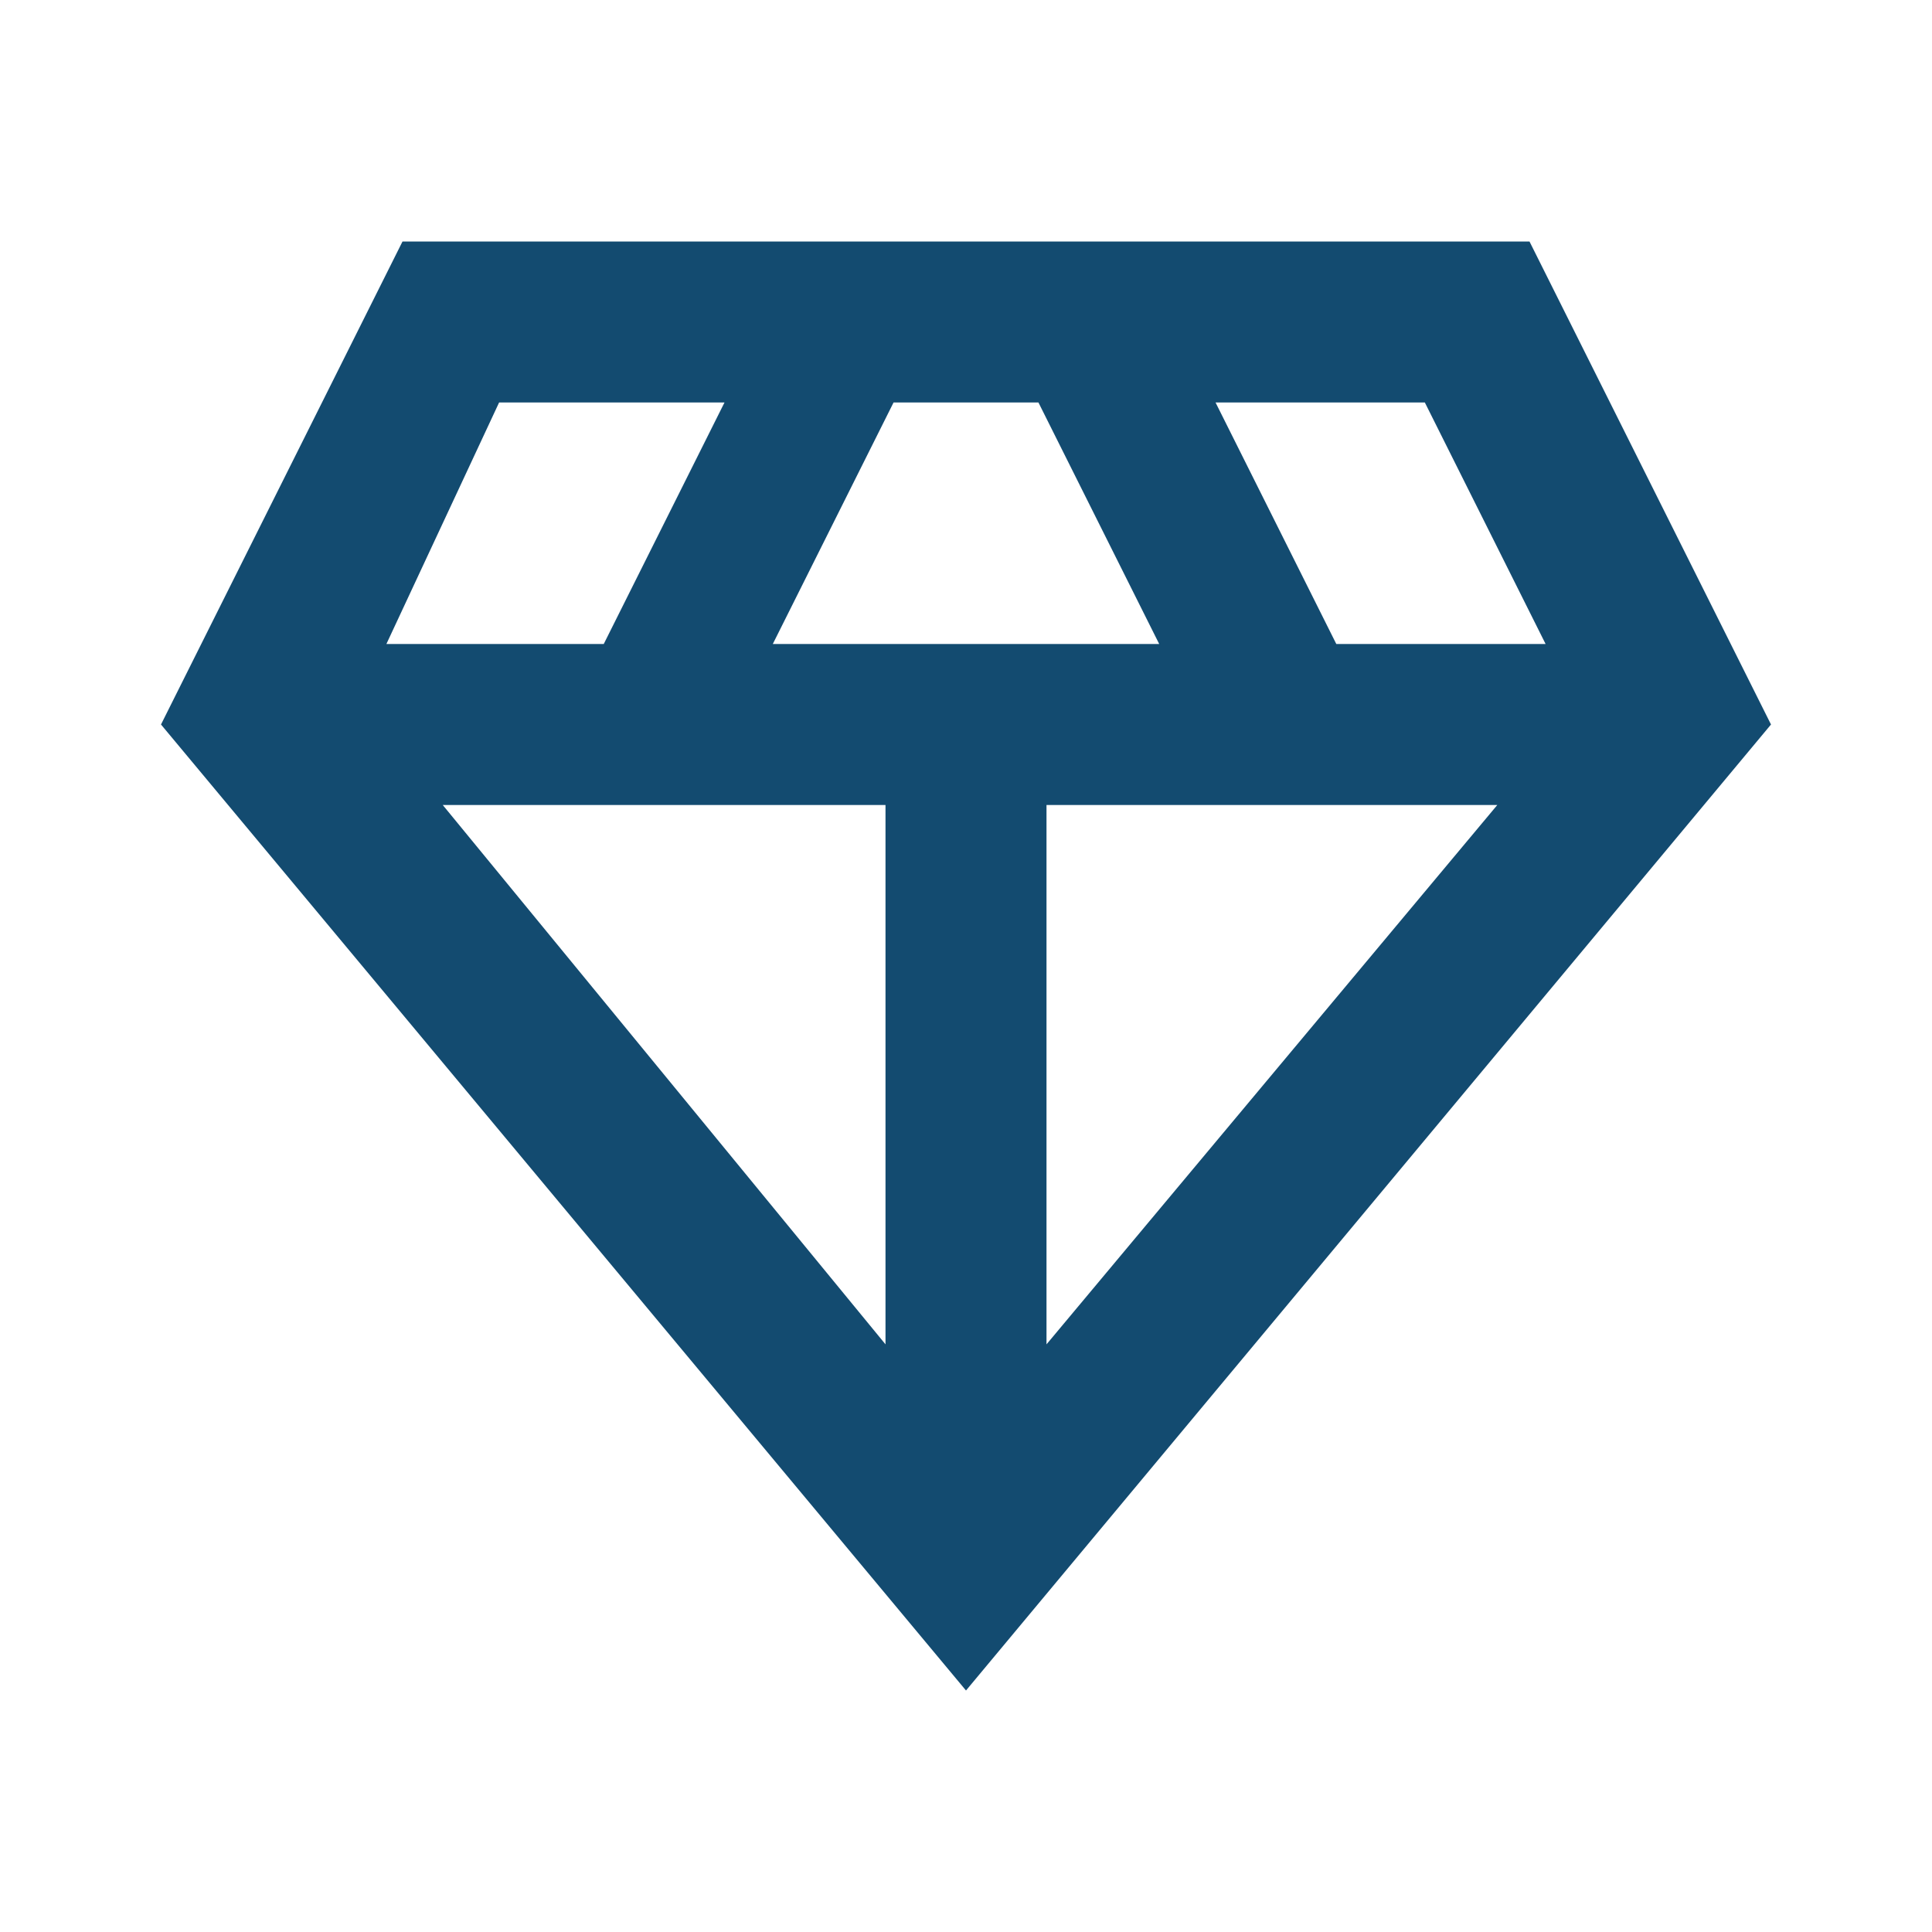 <?xml version="1.0" encoding="UTF-8"?> <svg xmlns="http://www.w3.org/2000/svg" xmlns:xlink="http://www.w3.org/1999/xlink" version="1.1" id="Capa_1" x="0px" y="0px" viewBox="0 0 24 24" style="enable-background:new 0 0 24 24;" xml:space="preserve"> <style type="text/css"> .st0{fill:#134B70;} </style> <path class="st0" d="M12,21L2,9l3-6h14l3,6L12,21z M9.6,8h4.8l-1.5-3h-1.8L9.6,8z M11,16.7V10H5.5L11,16.7z M13,16.7l5.6-6.7H13 V16.7z M16.6,8h2.6l-1.5-3h-2.6L16.6,8z M4.8,8h2.7l1.5-3H6.2L4.8,8z"></path> </svg> 
